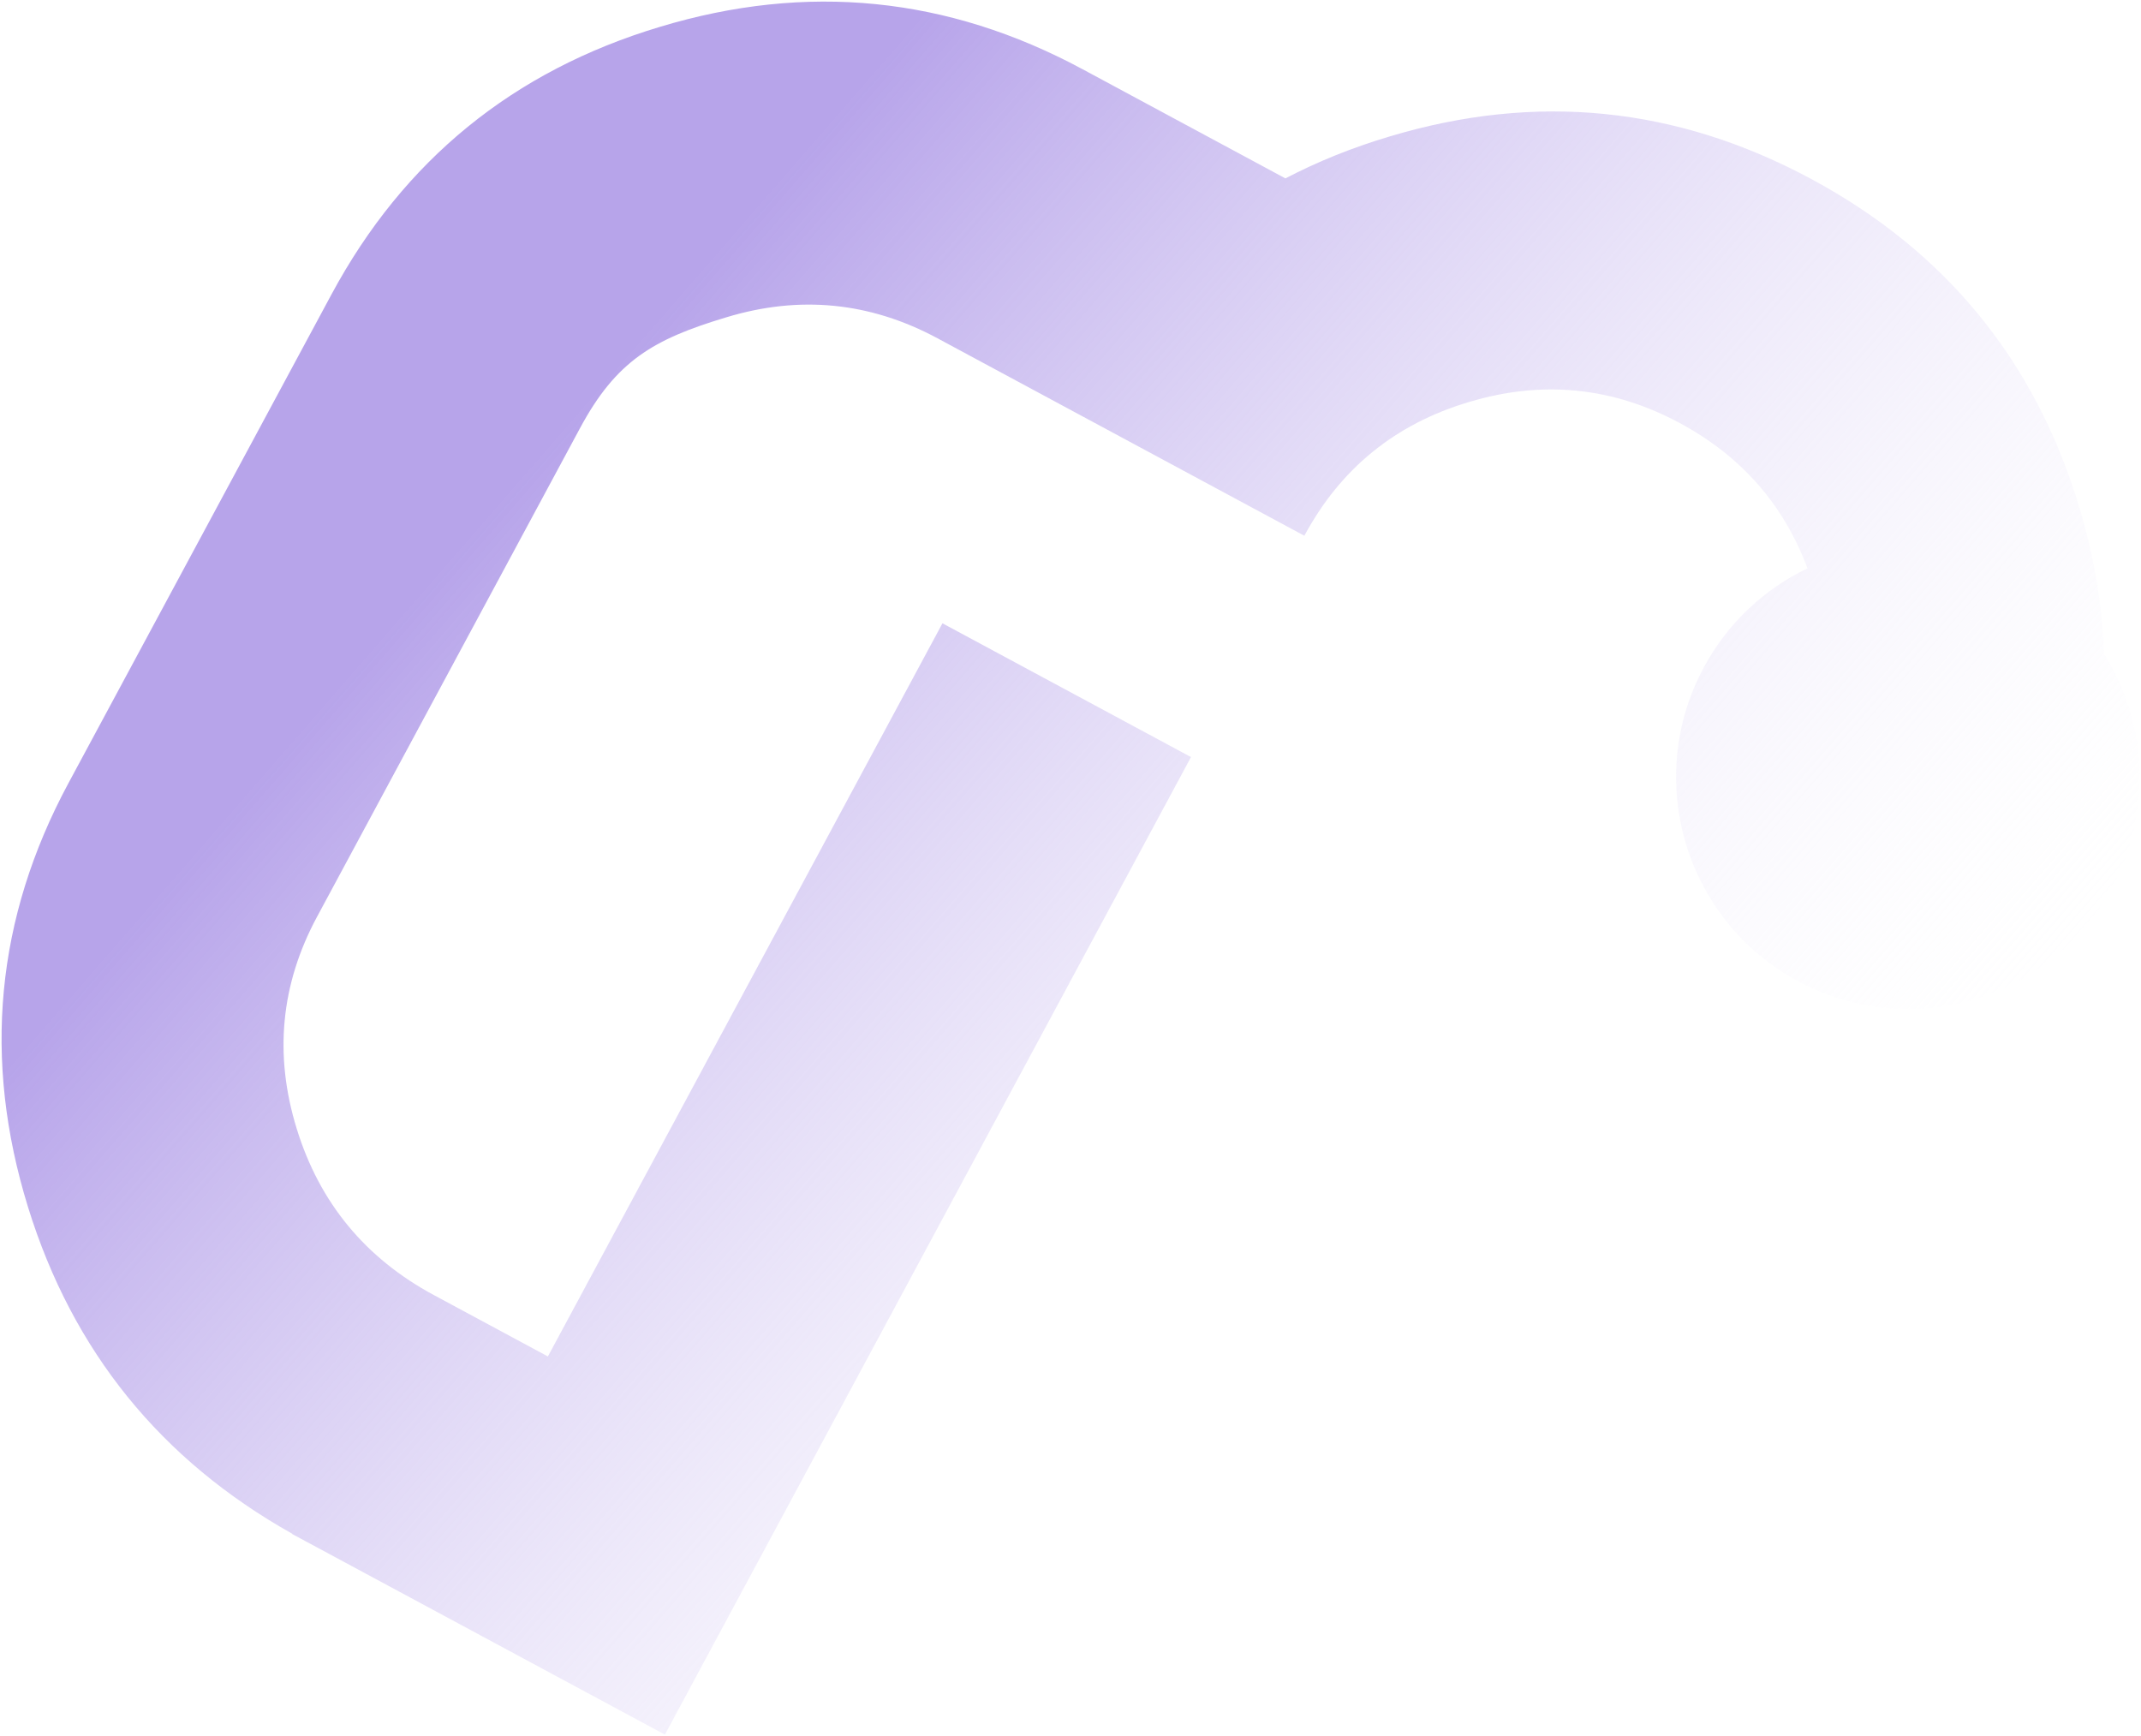 <?xml version="1.0" encoding="UTF-8"?> <svg xmlns="http://www.w3.org/2000/svg" width="550" height="446" viewBox="0 0 550 446" fill="none"><path d="M540.497 167.939C540.081 155.621 538.005 143.117 534.199 130.448C522.883 92.783 499.911 64.612 465.295 45.982C430.679 27.352 394.64 23.743 356.963 35.06C347.436 37.893 338.512 41.491 330.207 45.825L278.061 17.759C243.43 -0.879 207.264 -4.499 169.546 6.892C131.877 18.194 103.732 41.108 85.148 75.638L17.578 201.186C-1.077 235.848 -4.533 272.147 7.204 310.096C18.653 347.087 41.3 375.044 75.092 393.996L75.06 394.056L170.803 445.585L305.951 194.473L242.107 160.113L140.748 348.443L111.476 332.688C93.856 323.205 82.103 308.976 76.239 289.994C70.366 271.027 72.094 252.878 81.421 235.546L148.992 109.998C158.263 92.771 167.707 87.175 186.542 81.524C205.424 75.784 223.523 77.583 240.831 86.898L335.075 137.62C344.386 120.319 358.501 108.855 377.424 103.252C396.259 97.601 414.297 99.406 431.531 108.681C447.295 117.166 458.212 129.605 464.32 146.001C453.356 151.256 443.896 159.905 437.691 171.435C422.11 200.384 432.952 236.475 461.913 252.061C490.873 267.647 526.967 256.818 542.548 227.869C553.073 208.311 551.524 185.509 540.489 167.954L540.497 167.939Z" fill="url(#paint0_linear_177_373)"></path><defs><linearGradient id="paint0_linear_177_373" x1="116.691" y1="141.699" x2="738.448" y2="682.051" gradientUnits="userSpaceOnUse"><stop stop-color="#B7A4EA"></stop><stop offset="0.484" stop-color="white" stop-opacity="0"></stop></linearGradient></defs></svg> 